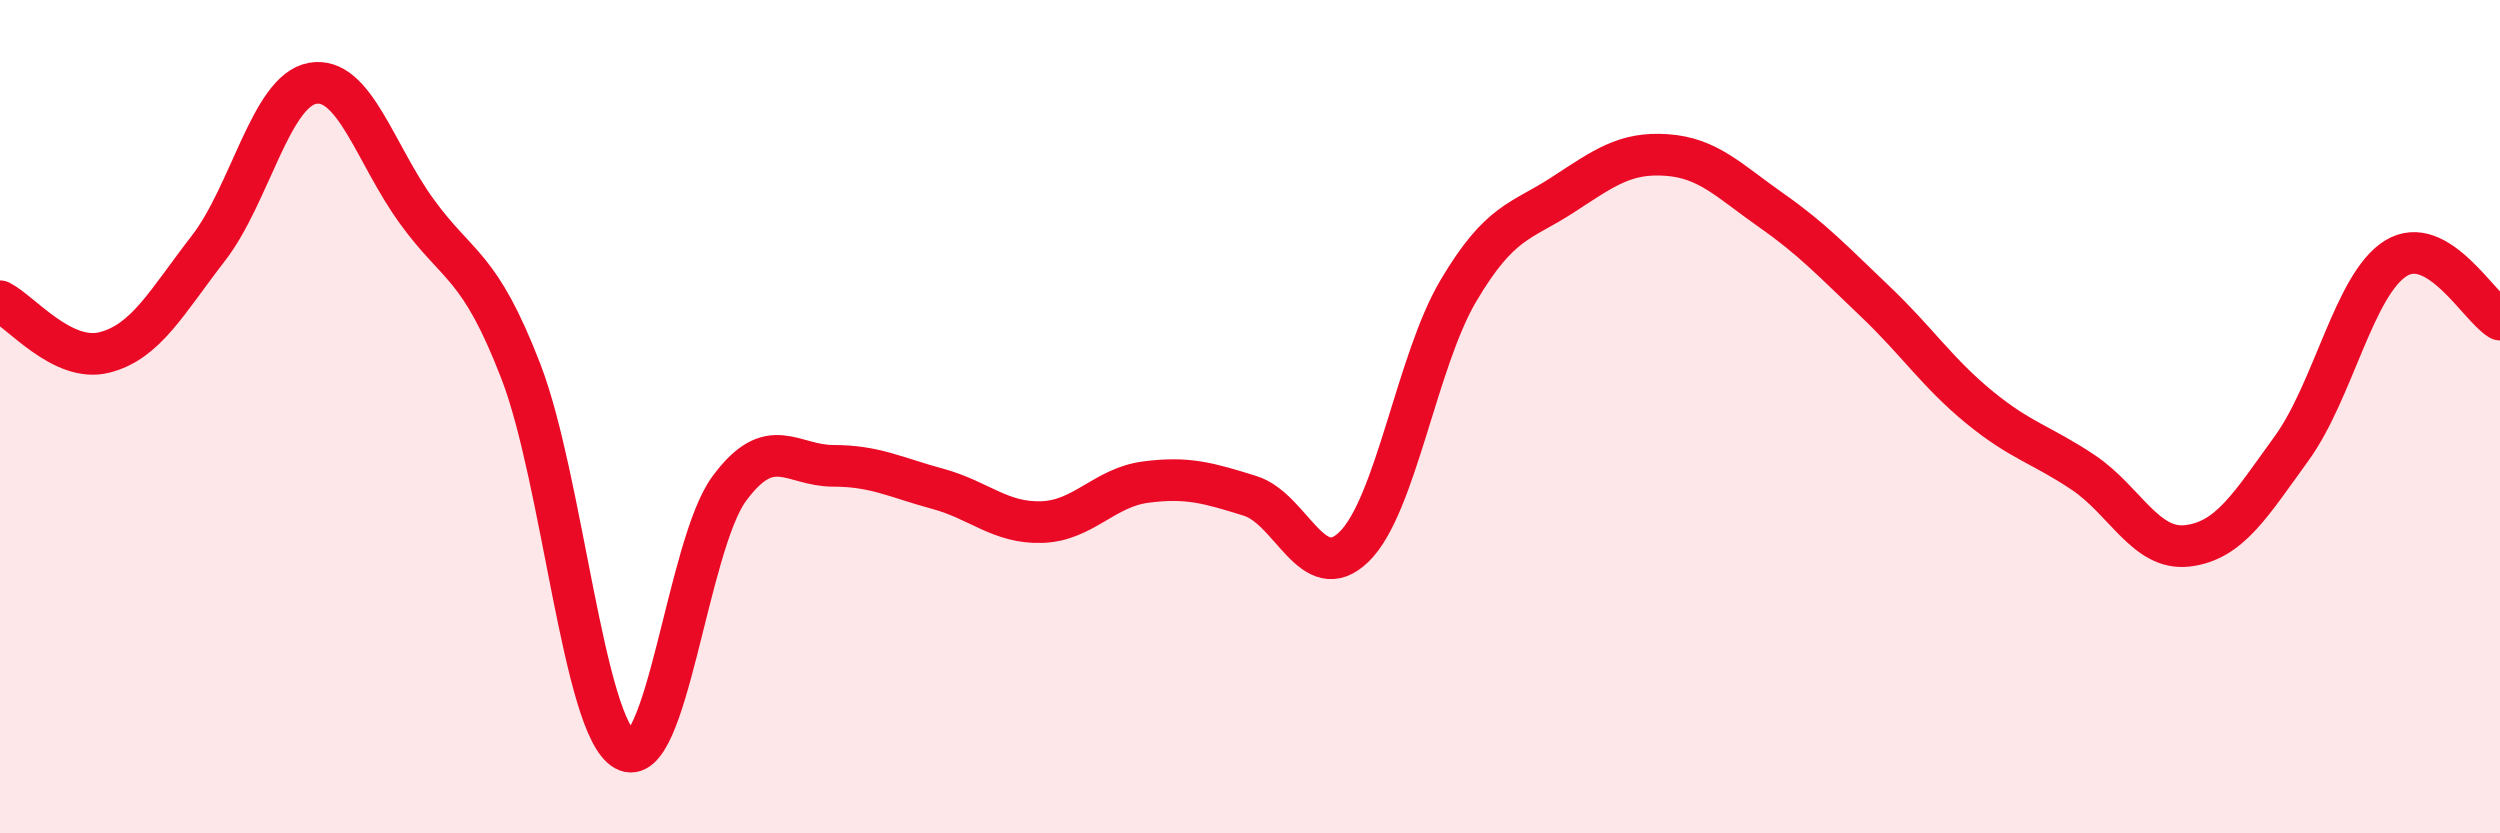 
    <svg width="60" height="20" viewBox="0 0 60 20" xmlns="http://www.w3.org/2000/svg">
      <path
        d="M 0,7.23 C 0.5,7.48 1.5,8.71 2.5,8.46 C 3.5,8.21 4,7.25 5,5.96 C 6,4.67 6.5,2.18 7.5,2 C 8.5,1.82 9,3.69 10,5.07 C 11,6.45 11.5,6.32 12.5,8.91 C 13.5,11.5 14,17.44 15,18 C 16,18.56 16.5,13.09 17.5,11.73 C 18.5,10.37 19,11.18 20,11.18 C 21,11.18 21.5,11.46 22.5,11.73 C 23.5,12 24,12.56 25,12.53 C 26,12.5 26.5,11.7 27.5,11.57 C 28.5,11.44 29,11.59 30,11.9 C 31,12.21 31.5,14.1 32.5,13.12 C 33.5,12.14 34,8.67 35,6.98 C 36,5.29 36.5,5.33 37.5,4.68 C 38.5,4.03 39,3.65 40,3.72 C 41,3.79 41.5,4.34 42.5,5.04 C 43.5,5.74 44,6.28 45,7.23 C 46,8.18 46.5,8.95 47.5,9.77 C 48.5,10.59 49,10.67 50,11.34 C 51,12.01 51.5,13.22 52.5,13.1 C 53.5,12.98 54,12.14 55,10.76 C 56,9.38 56.5,6.82 57.5,6.2 C 58.5,5.58 59.5,7.38 60,7.67L60 20L0 20Z"
        fill="#EB0A25"
        opacity="0.1"
        stroke-linecap="round"
        stroke-linejoin="round"
      />
      <path
        d="M 0,7.23 C 0.5,7.48 1.5,8.71 2.5,8.46 C 3.5,8.21 4,7.25 5,5.96 C 6,4.67 6.5,2.18 7.5,2 C 8.5,1.82 9,3.69 10,5.07 C 11,6.45 11.5,6.32 12.5,8.91 C 13.5,11.5 14,17.44 15,18 C 16,18.56 16.5,13.09 17.5,11.73 C 18.5,10.37 19,11.18 20,11.18 C 21,11.18 21.5,11.46 22.5,11.73 C 23.5,12 24,12.56 25,12.53 C 26,12.5 26.5,11.7 27.5,11.57 C 28.5,11.44 29,11.59 30,11.9 C 31,12.21 31.5,14.1 32.5,13.12 C 33.5,12.14 34,8.67 35,6.98 C 36,5.29 36.5,5.33 37.5,4.68 C 38.5,4.03 39,3.65 40,3.72 C 41,3.79 41.5,4.34 42.5,5.04 C 43.5,5.74 44,6.28 45,7.23 C 46,8.18 46.5,8.95 47.5,9.77 C 48.5,10.59 49,10.67 50,11.34 C 51,12.01 51.5,13.22 52.5,13.1 C 53.5,12.98 54,12.14 55,10.76 C 56,9.38 56.5,6.82 57.5,6.2 C 58.5,5.58 59.5,7.38 60,7.67"
        stroke="#EB0A25"
        stroke-width="1"
        fill="none"
        stroke-linecap="round"
        stroke-linejoin="round"
      />
    </svg>
  